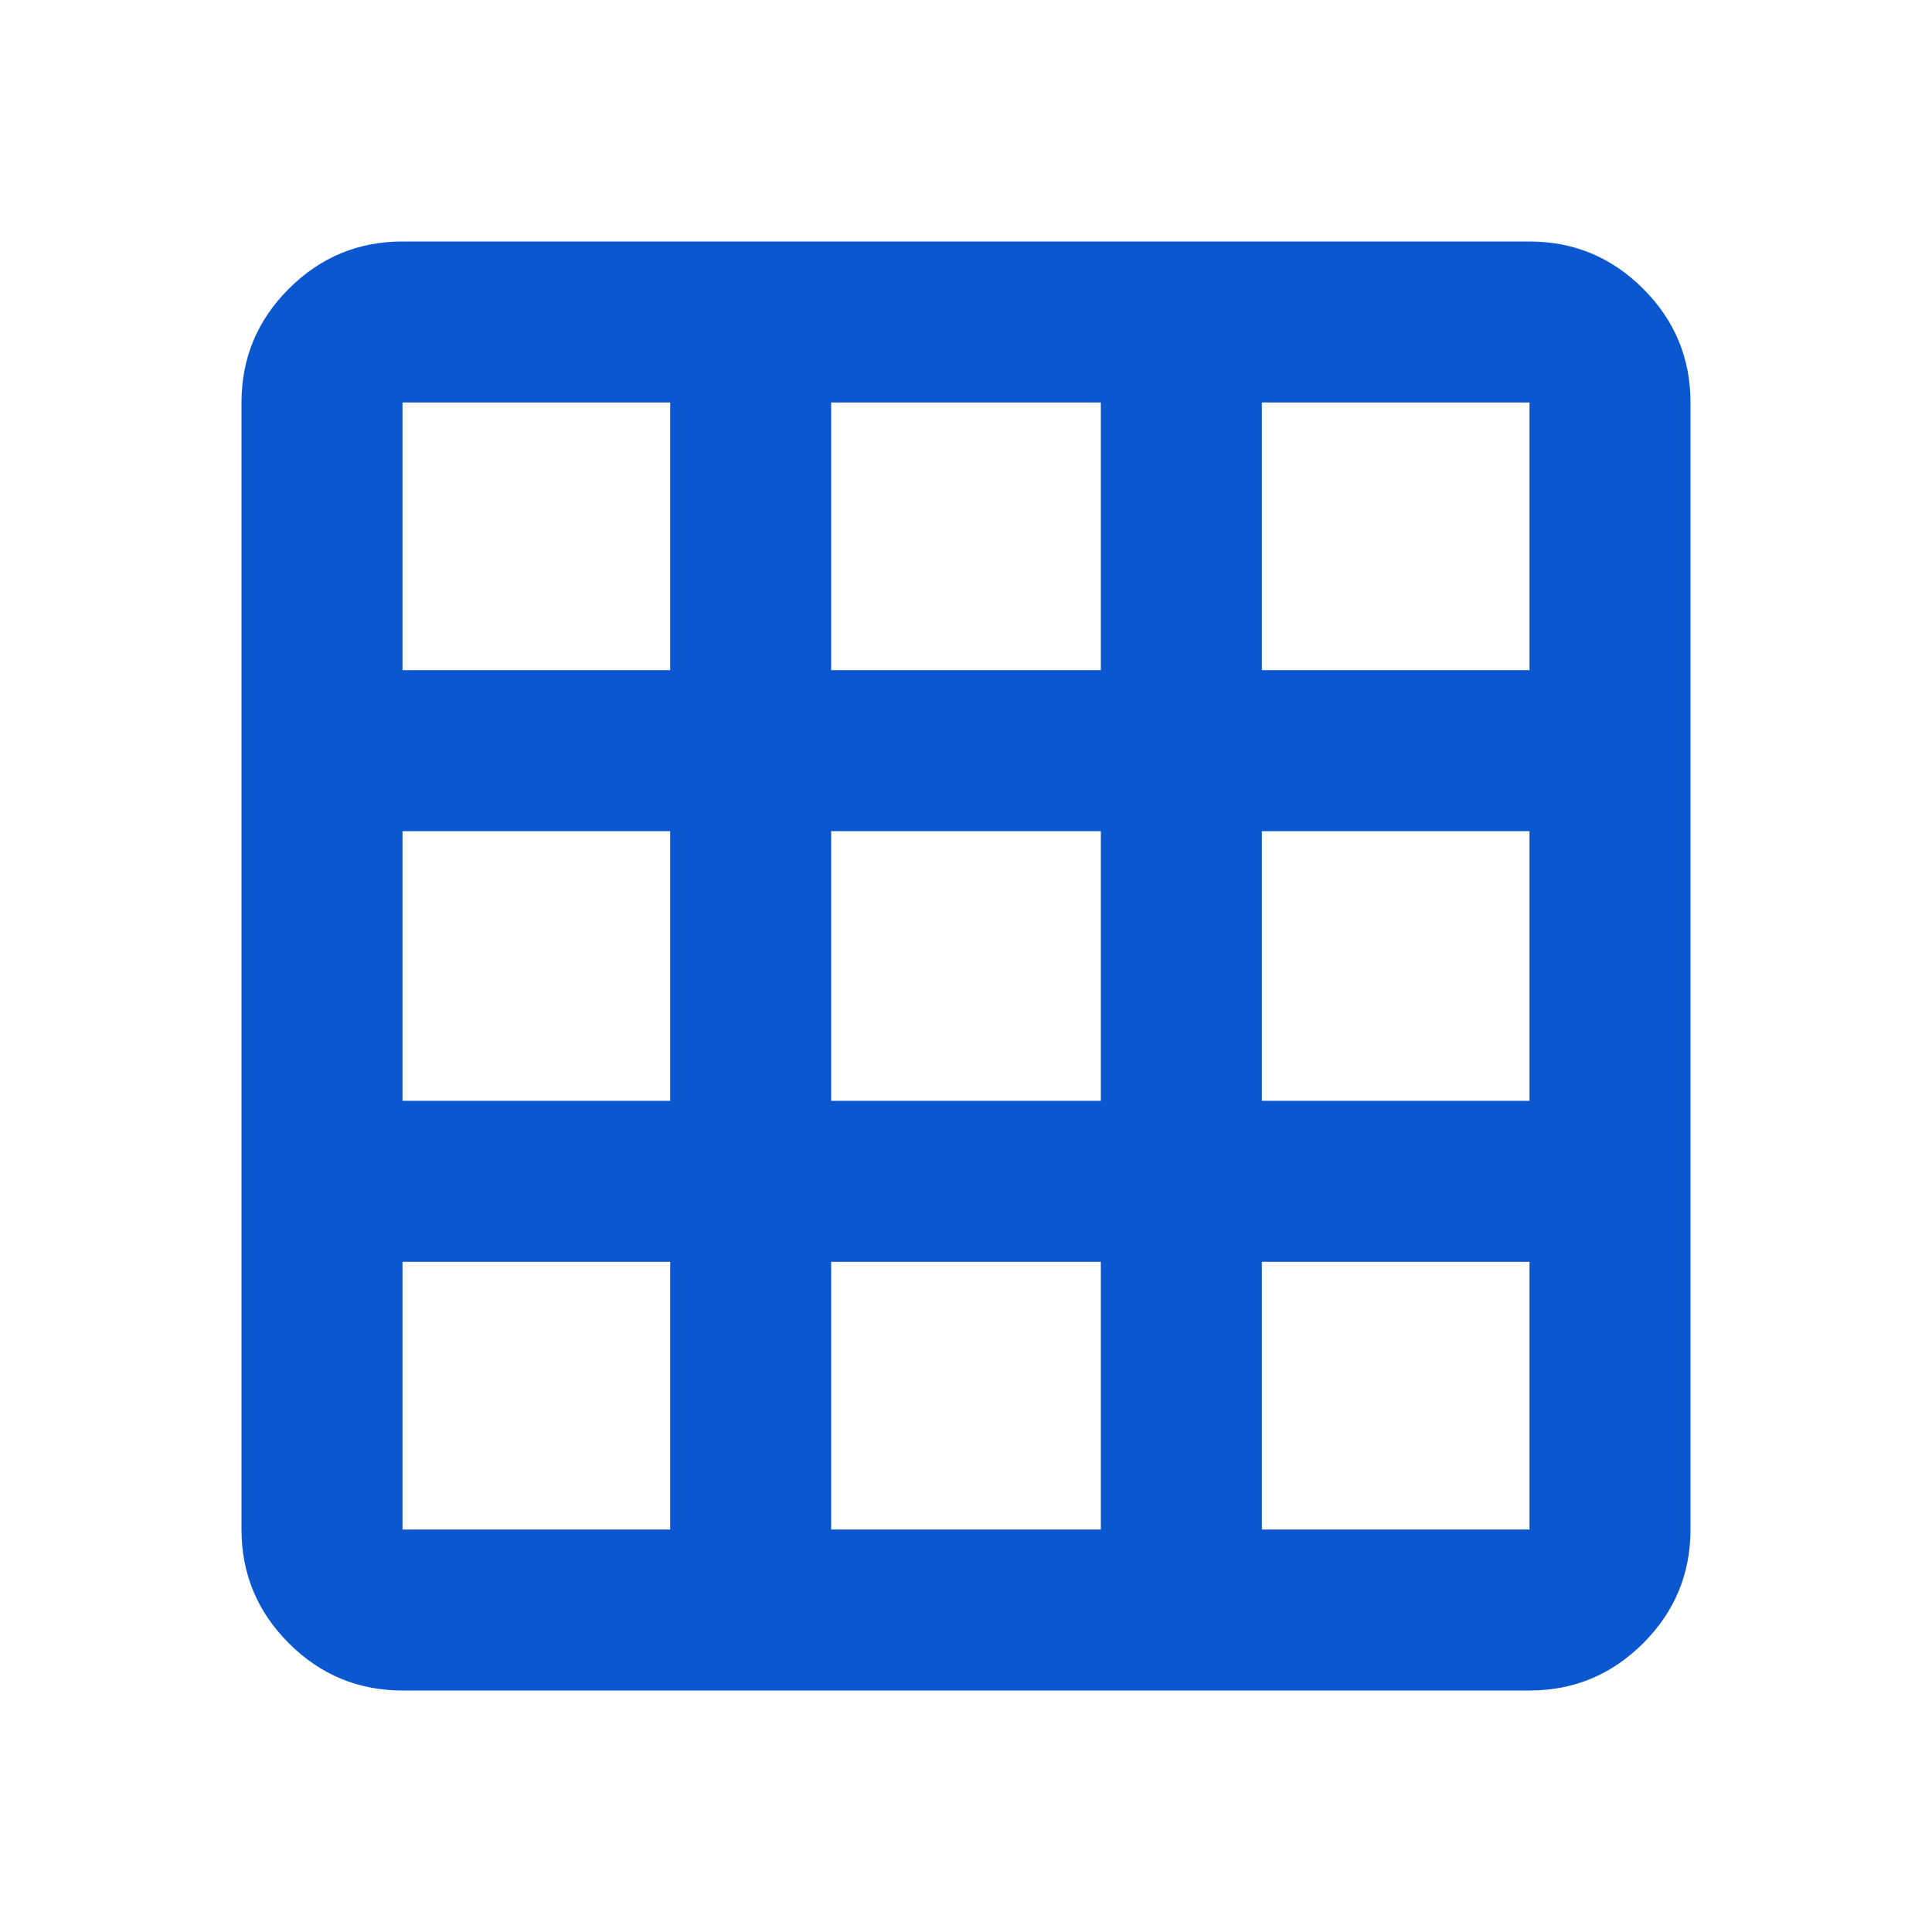 <svg xmlns="http://www.w3.org/2000/svg" height="24px" viewBox="0 -960 960 960" width="24px" fill="#0b57d0"><path d="M200-120q-33 0-56.5-23.5T120-200v-560q0-33 23.5-56.5T200-840h560q33 0 56.5 23.5T840-760v560q0 33-23.5 56.5T760-120H200Zm0-80h133v-133H200v133Zm213 0h134v-133H413v133Zm214 0h133v-133H627v133ZM200-413h133v-134H200v134Zm213 0h134v-134H413v134Zm214 0h133v-134H627v134ZM200-627h133v-133H200v133Zm213 0h134v-133H413v133Zm214 0h133v-133H627v133Z"/></svg>